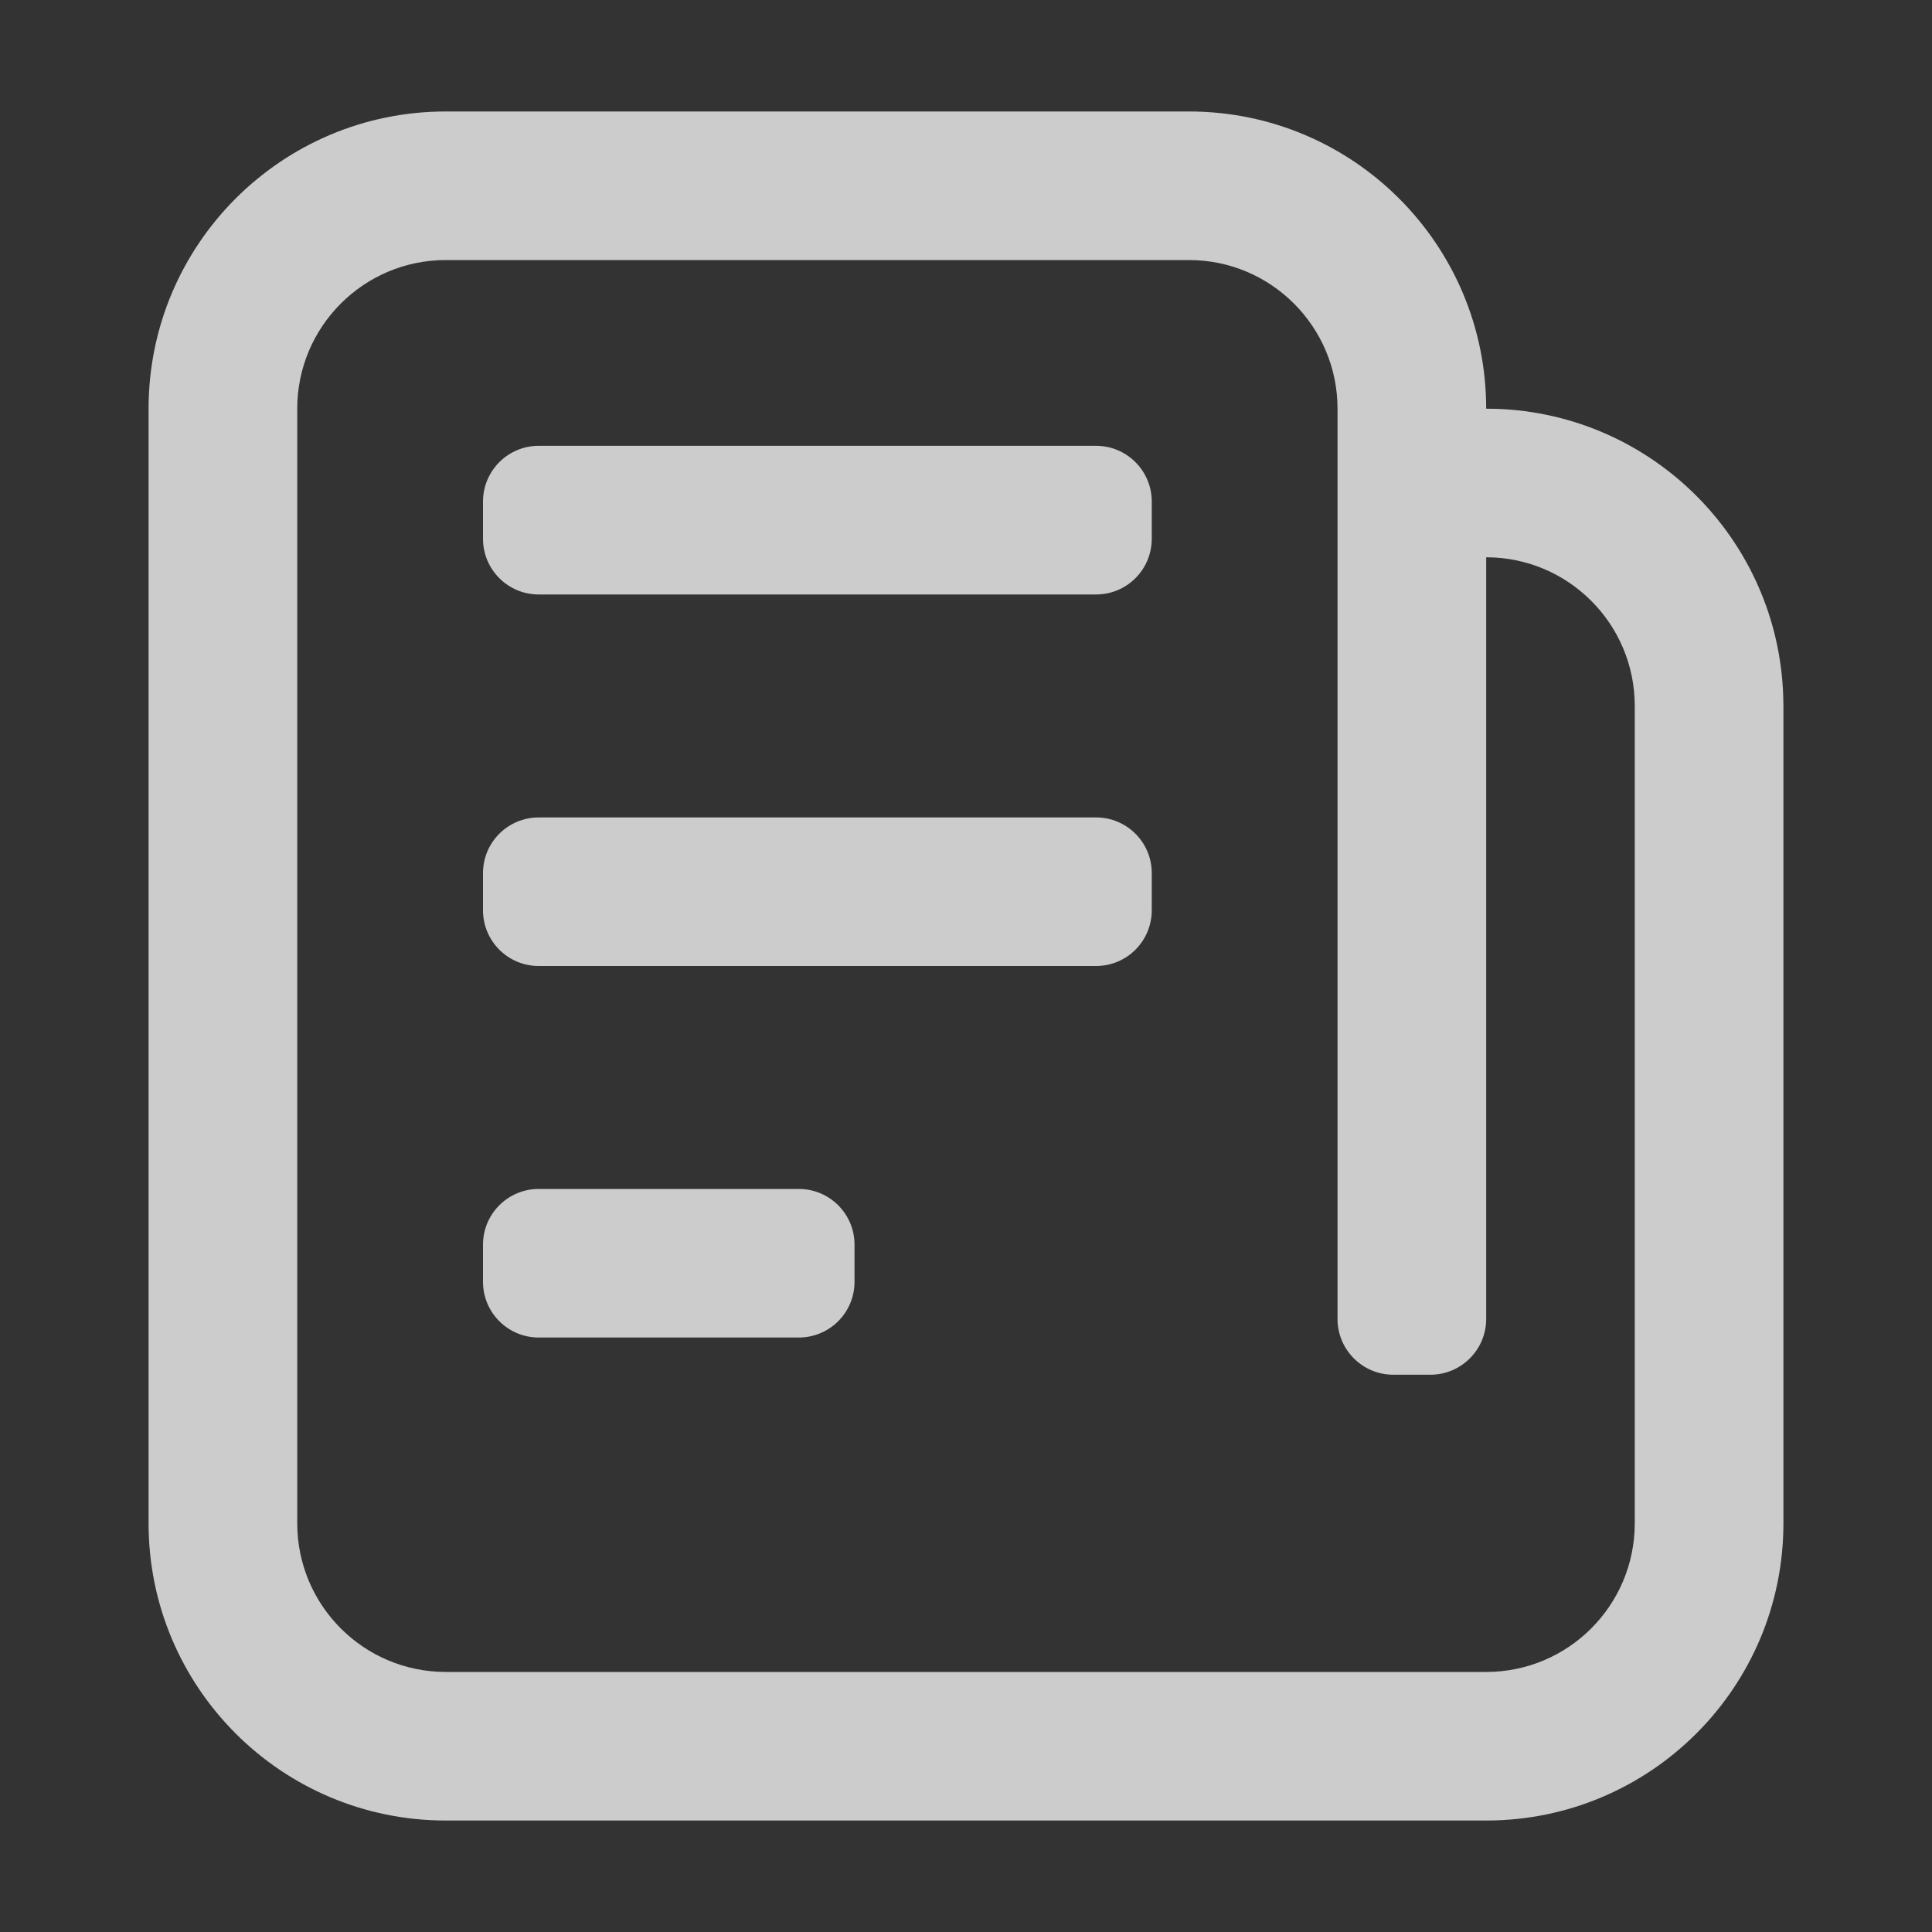 <?xml version="1.0" encoding="UTF-8"?>
<svg width="20px" height="20px" viewBox="0 0 20 20" version="1.1" xmlns="http://www.w3.org/2000/svg" xmlns:xlink="http://www.w3.org/1999/xlink">
    <rect x="0" y="0" width="20" height="20" fill="#333333" stroke="none"/>
    <title>资讯</title>
    <g id="页面-1" stroke="none" stroke-width="1" fill="none" fill-rule="evenodd">
        <g id="画板" transform="translate(-273, -287)">
            <g id="编组-31" transform="translate(273, 287)">
                <polygon id="路径" points="0 0 20 0 20 20 0 20"></polygon>
                <path d="M12.308,1.154 C14.007,1.154 15.385,2.531 15.385,4.231 L15.48,4.232 C17.104,4.282 18.41,5.589 18.46,7.212 L18.462,7.308 L18.462,15.769 C18.462,17.469 17.084,18.846 15.385,18.846 L4.615,18.846 C2.916,18.846 1.538,17.469 1.538,15.769 L1.538,4.231 C1.538,2.531 2.916,1.154 4.615,1.154 Z M12.308,2.692 L4.615,2.692 C3.766,2.692 3.077,3.381 3.077,4.231 L3.077,15.769 C3.077,16.619 3.766,17.308 4.615,17.308 L15.385,17.308 C16.234,17.308 16.923,16.619 16.923,15.769 L16.923,7.308 C16.923,6.458 16.234,5.769 15.385,5.769 L15.385,13.654 C15.385,13.972 15.126,14.231 14.808,14.231 L14.423,14.231 C14.104,14.231 13.846,13.972 13.846,13.654 L13.846,4.231 C13.846,3.381 13.157,2.692 12.308,2.692 Z M8.269,12.308 C8.588,12.308 8.846,12.566 8.846,12.885 L8.846,13.269 C8.846,13.588 8.588,13.846 8.269,13.846 L5.577,13.846 C5.258,13.846 5,13.588 5,13.269 L5,12.885 C5,12.566 5.258,12.308 5.577,12.308 L8.269,12.308 Z M11.346,8.462 C11.665,8.462 11.923,8.72 11.923,9.038 L11.923,9.423 C11.923,9.742 11.665,10 11.346,10 L5.577,10 C5.258,10 5,9.742 5,9.423 L5,9.038 C5,8.72 5.258,8.462 5.577,8.462 L11.346,8.462 Z M11.346,4.615 C11.665,4.615 11.923,4.874 11.923,5.192 L11.923,5.577 C11.923,5.896 11.665,6.154 11.346,6.154 L5.577,6.154 C5.258,6.154 5,5.896 5,5.577 L5,5.192 C5,4.874 5.258,4.615 5.577,4.615 L11.346,4.615 Z" id="形状结合" fill-opacity="0.75" fill="#FFFFFF" fill-rule="nonzero"></path>
            </g>
        </g>
    </g>
</svg>